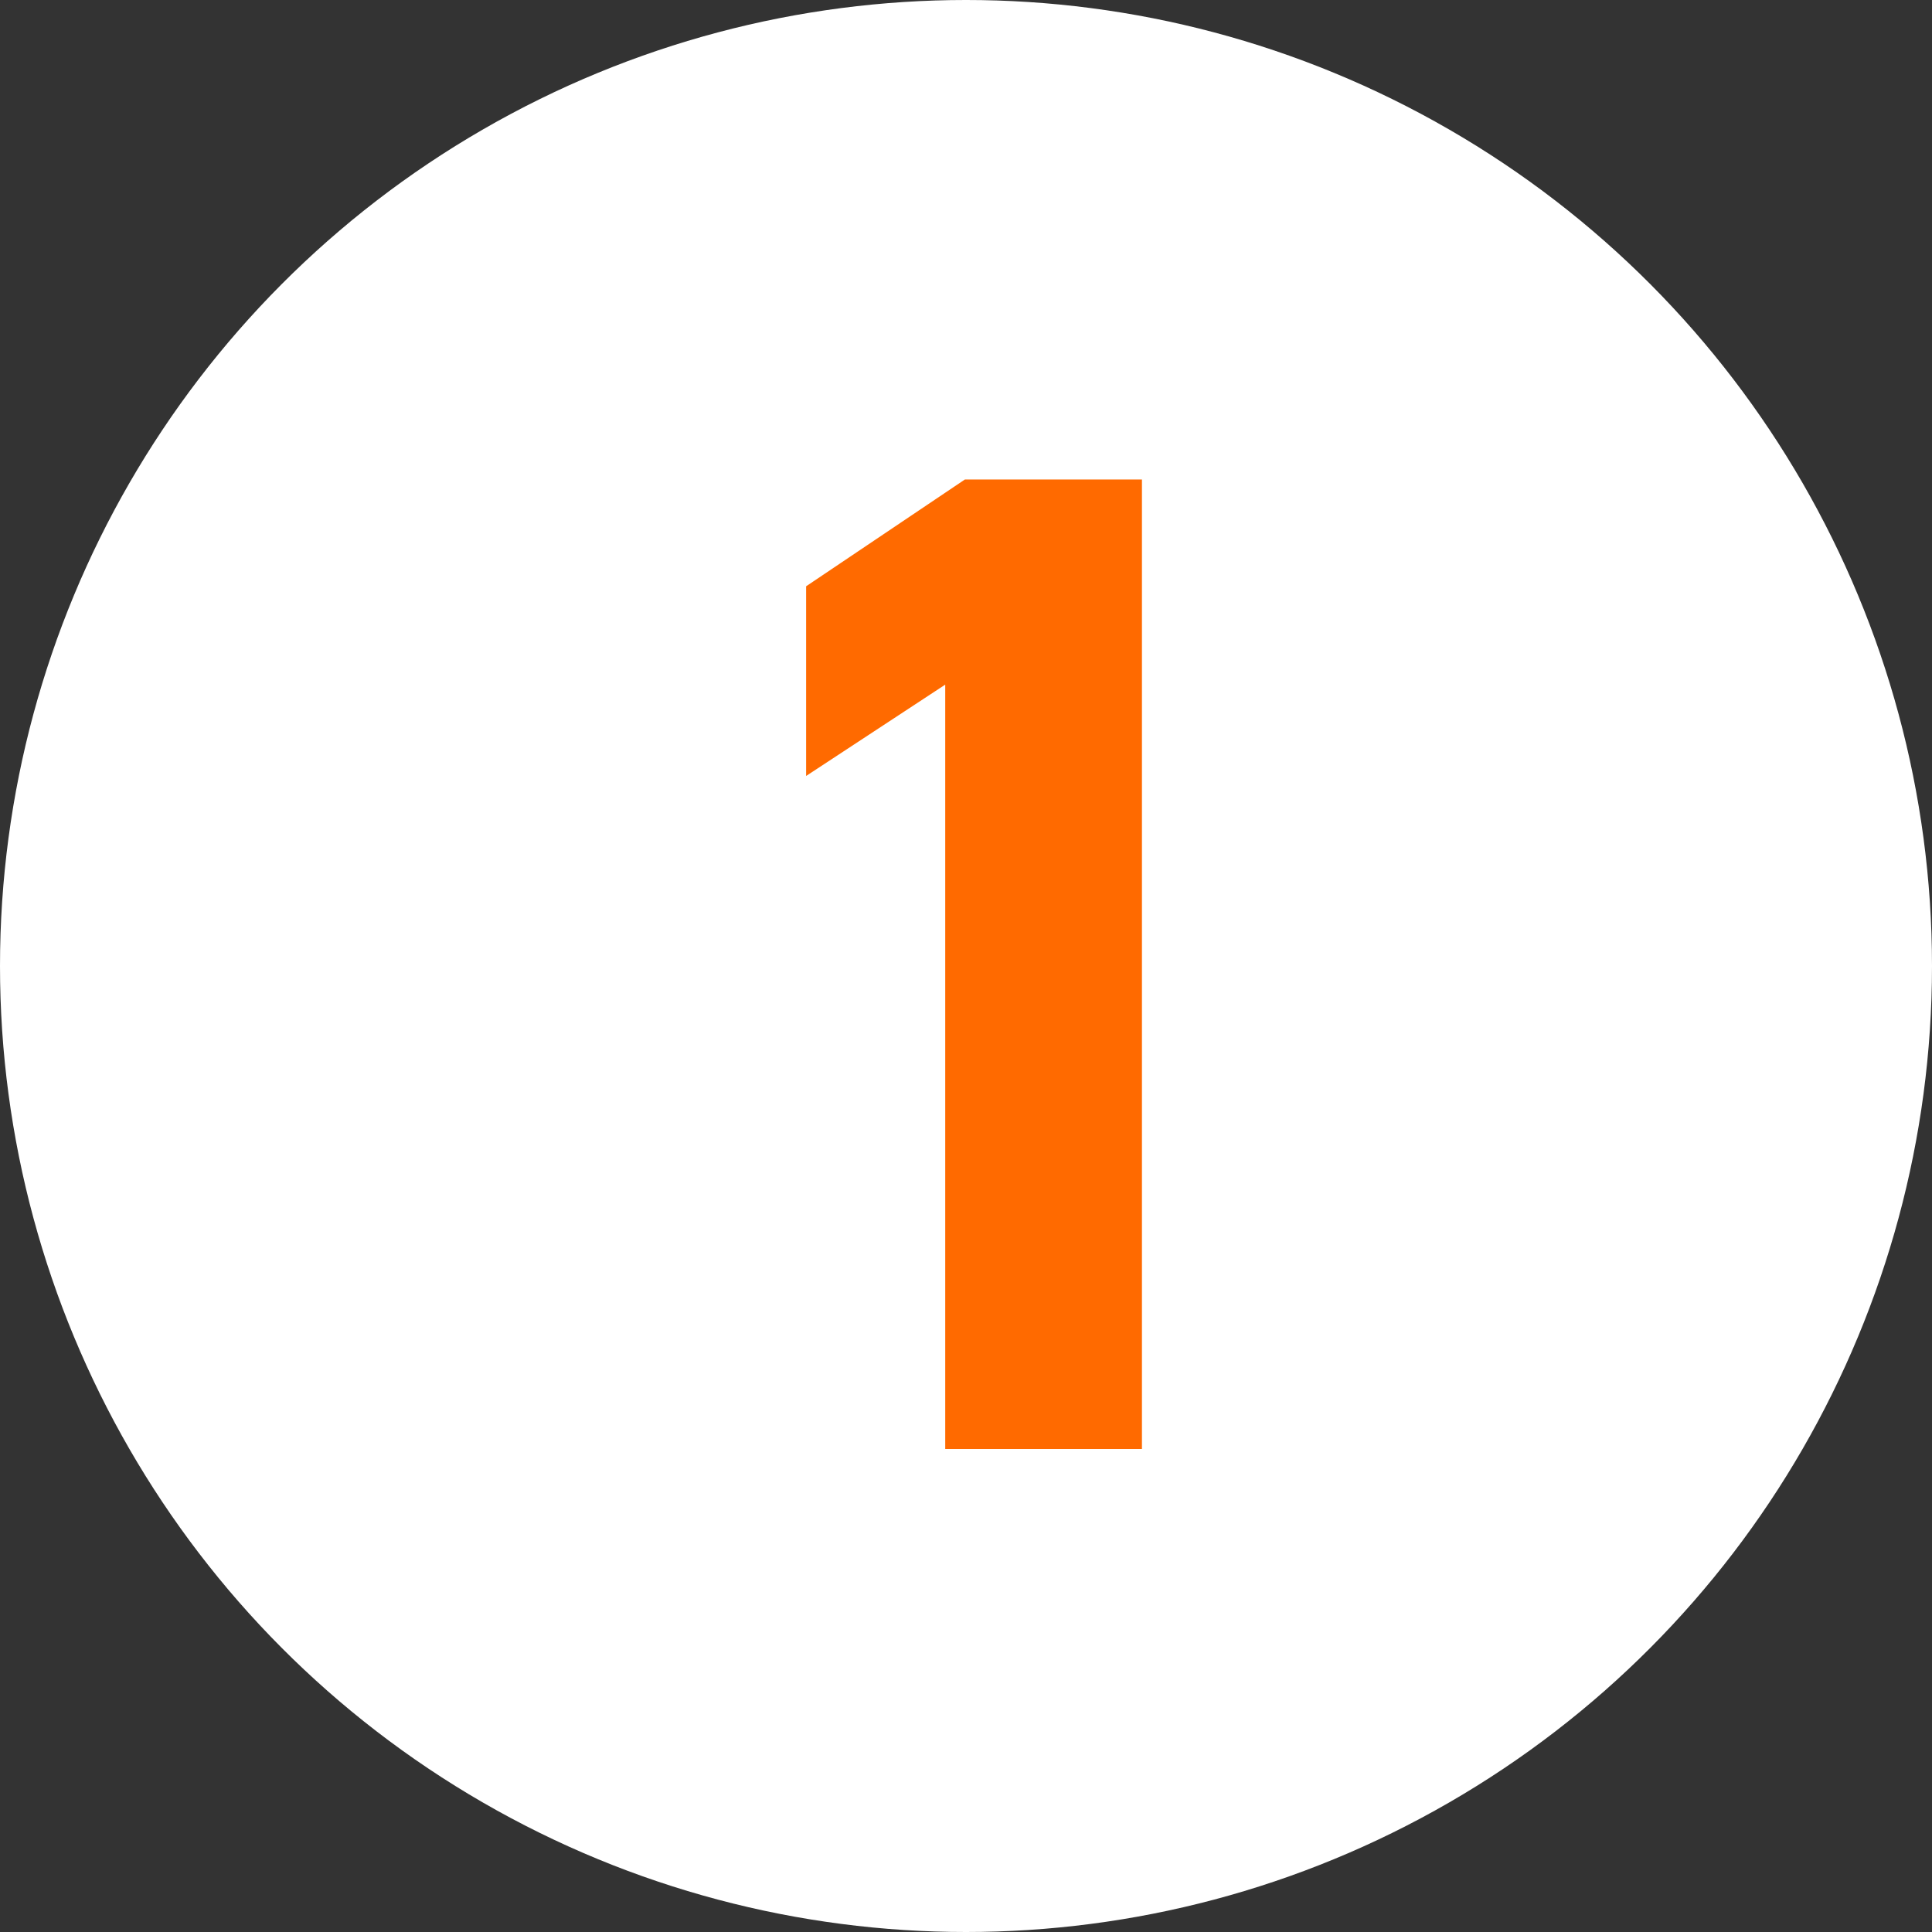 <svg width="44" height="44" viewBox="0 0 44 44" fill="none" xmlns="http://www.w3.org/2000/svg">
<rect x="0" y="0" width="44" height="44" fill="#333333" stroke="none"/>
<circle cx="22" cy="22" r="22" fill="white"/>
<path d="M26.007 10.92V33H21.527V15.592L18.359 17.672V13.352L21.975 10.92H26.007Z" fill="#FF6A00"/>
</svg>
